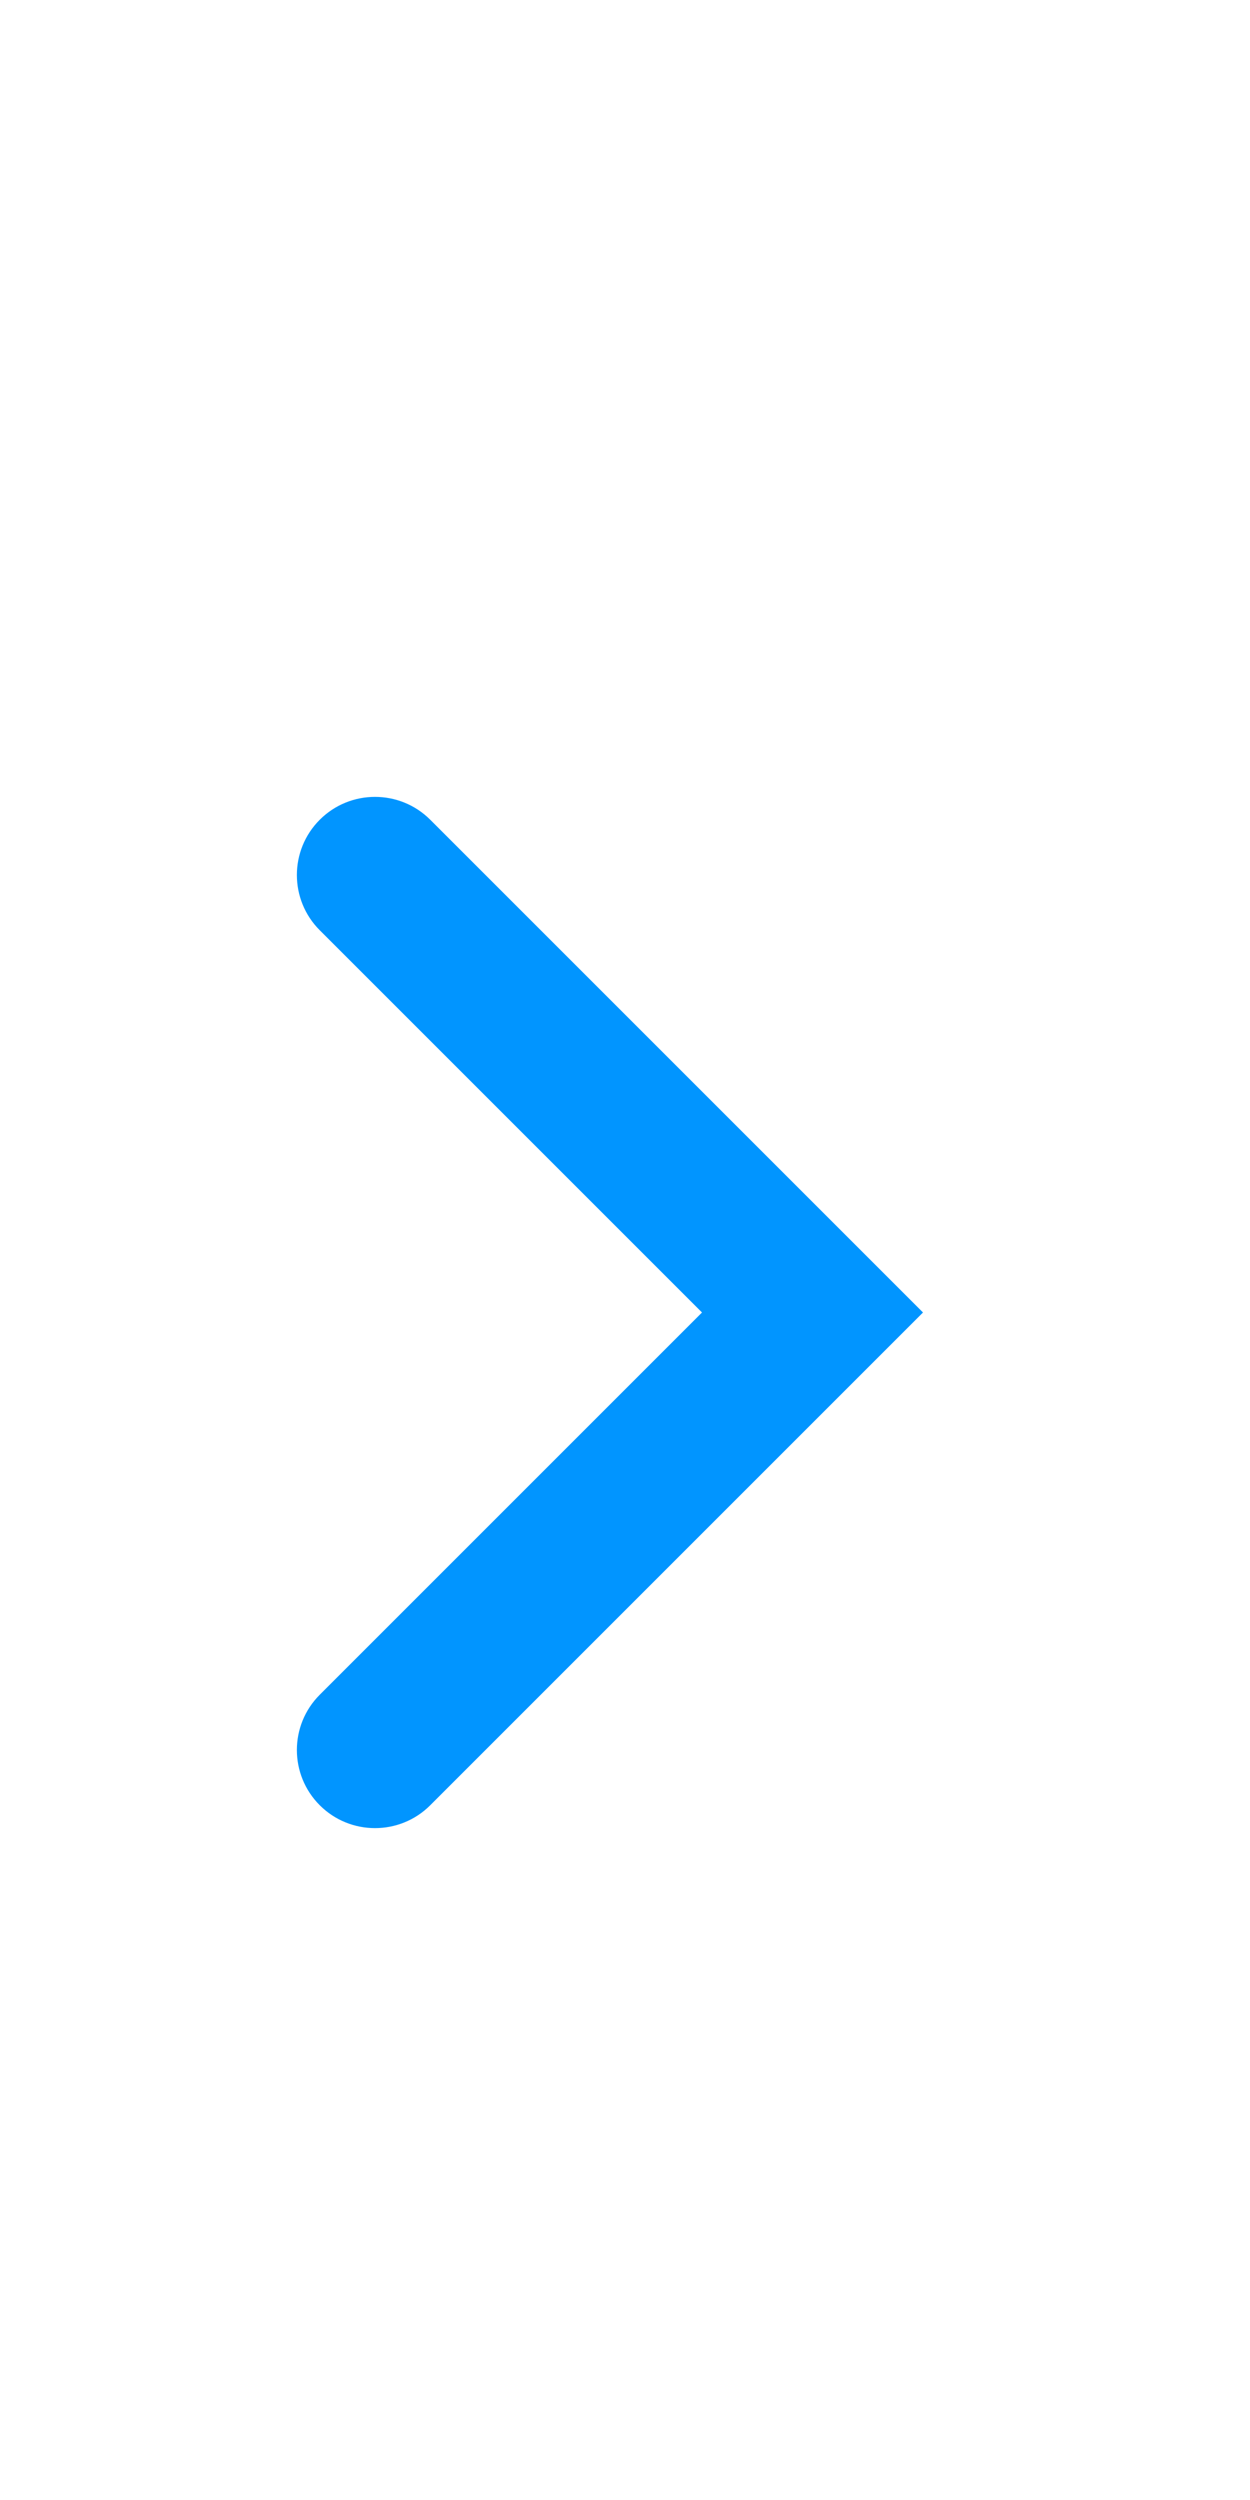 <?xml version="1.0" encoding="UTF-8"?> <svg xmlns="http://www.w3.org/2000/svg" width="10" height="20" viewBox="0 0 10 20" fill="none"> <path d="M2.558 13.558C2.314 13.802 2.314 14.198 2.558 14.442C2.802 14.686 3.198 14.686 3.442 14.442L2.558 13.558ZM6.5 10.5L6.942 10.942L7.384 10.5L6.942 10.058L6.5 10.5ZM3.442 6.558C3.198 6.314 2.802 6.314 2.558 6.558C2.314 6.802 2.314 7.198 2.558 7.442L3.442 6.558ZM3.442 14.442L6.942 10.942L6.058 10.058L2.558 13.558L3.442 14.442ZM6.942 10.058L3.442 6.558L2.558 7.442L6.058 10.942L6.942 10.058Z" fill="#0195FF"></path> </svg> 